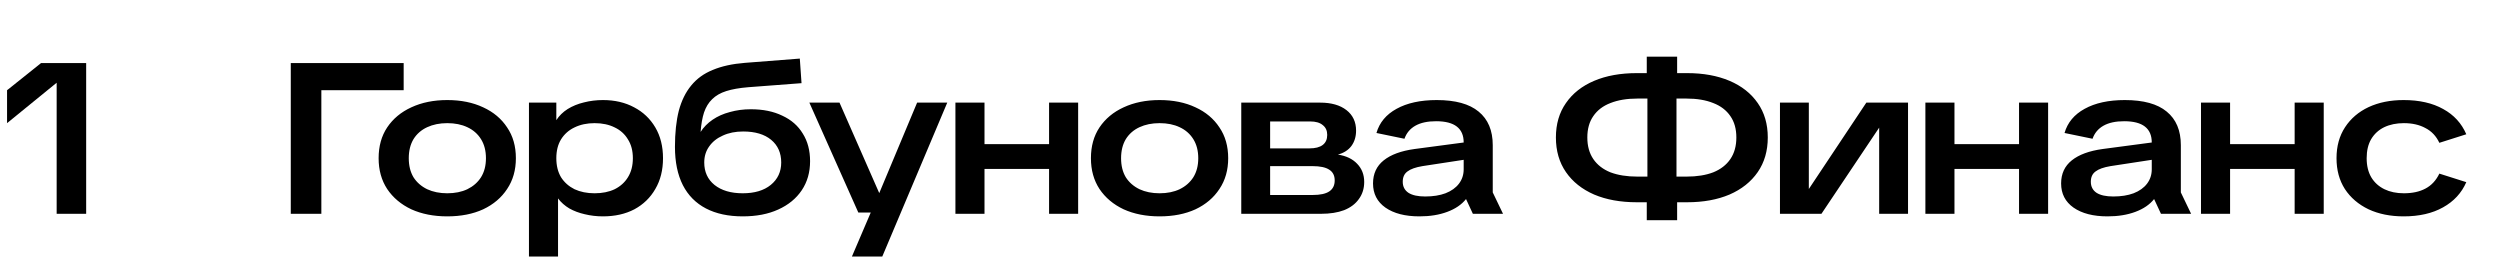 <?xml version="1.0" encoding="UTF-8"?> <svg xmlns="http://www.w3.org/2000/svg" width="1181" height="131" viewBox="0 0 1181 131" fill="none"><path d="M137.363 101V29.795H190.691V42.622H151.806V101H137.363ZM211.282 102.212C204.885 102.212 199.229 101.101 194.314 98.879C189.466 96.59 185.661 93.391 182.901 89.284C180.207 85.177 178.861 80.329 178.861 74.74C178.861 69.084 180.207 64.236 182.901 60.196C185.661 56.089 189.466 52.924 194.314 50.702C199.229 48.413 204.885 47.268 211.282 47.268C217.746 47.268 223.402 48.413 228.25 50.702C233.098 52.924 236.868 56.089 239.562 60.196C242.322 64.236 243.703 69.084 243.703 74.74C243.703 80.329 242.322 85.177 239.562 89.284C236.868 93.391 233.098 96.59 228.25 98.879C223.402 101.101 217.746 102.212 211.282 102.212ZM211.282 91.304C214.918 91.304 218.082 90.664 220.776 89.385C223.536 88.038 225.691 86.153 227.24 83.729C228.788 81.238 229.563 78.241 229.563 74.74C229.563 71.239 228.788 68.242 227.24 65.751C225.691 63.26 223.536 61.374 220.776 60.095C218.082 58.816 214.918 58.176 211.282 58.176C207.713 58.176 204.548 58.816 201.788 60.095C199.027 61.374 196.872 63.26 195.324 65.751C193.842 68.242 193.102 71.239 193.102 74.74C193.102 78.241 193.842 81.238 195.324 83.729C196.872 86.153 199.027 88.038 201.788 89.385C204.548 90.664 207.713 91.304 211.282 91.304ZM249.879 121.2V48.48H262.807V56.762C264.153 54.675 265.938 52.924 268.16 51.51C270.449 50.096 273.008 49.052 275.836 48.379C278.731 47.638 281.727 47.268 284.825 47.268C290.413 47.268 295.329 48.413 299.571 50.702C303.813 52.924 307.146 56.089 309.57 60.196C311.994 64.303 313.206 69.151 313.206 74.74C313.206 80.329 311.994 85.177 309.57 89.284C307.213 93.391 303.914 96.59 299.672 98.879C295.43 101.101 290.481 102.212 284.825 102.212C281.862 102.212 279 101.875 276.24 101.202C273.546 100.596 271.122 99.687 268.968 98.475C266.813 97.196 265.029 95.613 263.615 93.728V121.2H249.879ZM280.886 91.304C284.522 91.304 287.686 90.664 290.38 89.385C293.073 88.038 295.16 86.153 296.642 83.729C298.19 81.238 298.965 78.241 298.965 74.74C298.965 71.239 298.19 68.276 296.642 65.852C295.16 63.361 293.073 61.475 290.38 60.196C287.686 58.849 284.522 58.176 280.886 58.176C277.317 58.176 274.152 58.849 271.392 60.196C268.698 61.475 266.577 63.361 265.029 65.852C263.547 68.276 262.807 71.239 262.807 74.74C262.807 78.241 263.547 81.238 265.029 83.729C266.577 86.153 268.698 88.038 271.392 89.385C274.152 90.664 277.317 91.304 280.886 91.304ZM350.865 102.212C344.065 102.212 338.274 100.966 333.493 98.475C328.713 95.984 325.077 92.314 322.585 87.466C320.094 82.551 318.848 76.524 318.848 69.387C318.848 62.788 319.454 57.099 320.666 52.318C321.946 47.537 323.898 43.565 326.524 40.4C329.15 37.168 332.551 34.71 336.725 33.027C340.9 31.276 345.95 30.165 351.875 29.694L377.832 27.674L378.64 39.289L353.39 41.208C349.283 41.545 345.849 42.151 343.088 43.026C340.328 43.901 338.106 45.181 336.422 46.864C334.739 48.48 333.46 50.567 332.584 53.126C331.776 55.617 331.238 58.681 330.968 62.317C332.382 60.095 334.268 58.176 336.624 56.56C338.981 54.944 341.708 53.732 344.805 52.924C347.903 52.049 351.202 51.611 354.703 51.611C360.427 51.611 365.376 52.621 369.55 54.641C373.792 56.594 377.024 59.422 379.246 63.125C381.536 66.761 382.68 71.104 382.68 76.154C382.68 81.406 381.367 85.985 378.741 89.89C376.115 93.795 372.412 96.825 367.631 98.98C362.918 101.135 357.329 102.212 350.865 102.212ZM350.865 91.304C356.454 91.304 360.864 89.991 364.096 87.365C367.396 84.672 369.045 81.137 369.045 76.76C369.045 72.249 367.463 68.68 364.298 66.054C361.134 63.428 356.723 62.115 351.067 62.115C347.431 62.115 344.233 62.755 341.472 64.034C338.712 65.246 336.557 66.963 335.008 69.185C333.46 71.34 332.685 73.865 332.685 76.76C332.685 81.204 334.301 84.739 337.533 87.365C340.833 89.991 345.277 91.304 350.865 91.304ZM402.44 121.2L412.944 96.657L414.055 94.334L433.245 48.48H447.486L416.782 121.2H402.44ZM405.47 100.394L382.341 48.48H396.582L415.57 91.708H419.509L418.701 100.394H405.47ZM495.58 101V48.48H509.316V101H495.58ZM451.342 101V48.48H465.078V101H451.342ZM459.523 79.79V68.074H500.832V79.79H459.523ZM547.777 102.212C541.381 102.212 535.725 101.101 530.809 98.879C525.961 96.59 522.157 93.391 519.396 89.284C516.703 85.177 515.356 80.329 515.356 74.74C515.356 69.084 516.703 64.236 519.396 60.196C522.157 56.089 525.961 52.924 530.809 50.702C535.725 48.413 541.381 47.268 547.777 47.268C554.241 47.268 559.897 48.413 564.745 50.702C569.593 52.924 573.364 56.089 576.057 60.196C578.818 64.236 580.198 69.084 580.198 74.74C580.198 80.329 578.818 85.177 576.057 89.284C573.364 93.391 569.593 96.59 564.745 98.879C559.897 101.101 554.241 102.212 547.777 102.212ZM547.777 91.304C551.413 91.304 554.578 90.664 557.271 89.385C560.032 88.038 562.187 86.153 563.735 83.729C565.284 81.238 566.058 78.241 566.058 74.74C566.058 71.239 565.284 68.242 563.735 65.751C562.187 63.26 560.032 61.374 557.271 60.095C554.578 58.816 551.413 58.176 547.777 58.176C544.209 58.176 541.044 58.816 538.283 60.095C535.523 61.374 533.368 63.26 531.819 65.751C530.338 68.242 529.597 71.239 529.597 74.74C529.597 78.241 530.338 81.238 531.819 83.729C533.368 86.153 535.523 88.038 538.283 89.385C541.044 90.664 544.209 91.304 547.777 91.304ZM586.374 101V48.48H623.643C628.895 48.48 633.036 49.658 636.066 52.015C639.096 54.372 640.611 57.604 640.611 61.711C640.611 64.539 639.871 66.963 638.389 68.983C636.908 70.936 634.787 72.282 632.026 73.023C635.932 73.629 638.962 75.077 641.116 77.366C643.338 79.655 644.449 82.517 644.449 85.951C644.449 89.048 643.608 91.742 641.924 94.031C640.308 96.32 637.985 98.071 634.955 99.283C631.925 100.428 628.289 101 624.047 101H586.374ZM600.009 92.112H620.108C623.677 92.112 626.303 91.54 627.986 90.395C629.67 89.25 630.511 87.533 630.511 85.244C630.511 82.955 629.67 81.271 627.986 80.194C626.303 79.049 623.643 78.477 620.007 78.477H600.009V92.112ZM600.009 70.094H618.593C621.354 70.094 623.441 69.555 624.855 68.478C626.269 67.401 626.976 65.818 626.976 63.731C626.976 61.711 626.269 60.162 624.855 59.085C623.509 57.94 621.522 57.368 618.896 57.368H600.009V70.094ZM670.533 102.212C663.799 102.212 658.446 100.832 654.474 98.071C650.568 95.31 648.616 91.506 648.616 86.658C648.616 82.079 650.299 78.443 653.666 75.75C657.032 73.057 661.88 71.272 668.21 70.397L696.389 66.66V74.74L671.947 78.477C668.715 79.016 666.358 79.857 664.877 81.002C663.395 82.079 662.655 83.695 662.655 85.85C662.655 88.139 663.564 89.89 665.382 91.102C667.2 92.247 669.826 92.819 673.26 92.819C676.963 92.819 680.161 92.314 682.855 91.304C685.615 90.227 687.736 88.712 689.218 86.759C690.699 84.806 691.44 82.551 691.44 79.992V67.266C691.44 63.967 690.362 61.475 688.208 59.792C686.053 58.109 682.787 57.267 678.411 57.267C674.371 57.267 671.105 57.974 668.614 59.388C666.122 60.802 664.405 62.856 663.463 65.549L650.232 62.822C651.646 57.907 654.81 54.102 659.726 51.409C664.708 48.648 671.038 47.268 678.714 47.268C687.534 47.268 694.133 49.086 698.51 52.722C702.954 56.358 705.176 61.644 705.176 68.579V90.9L710.024 101H695.783L692.551 94.031C690.463 96.657 687.501 98.677 683.663 100.091C679.892 101.505 675.515 102.212 670.533 102.212ZM789.548 95.546V83.426H796.719C801.634 83.426 805.842 82.753 809.344 81.406C812.845 79.992 815.538 77.905 817.424 75.144C819.309 72.383 820.252 68.983 820.252 64.943C820.252 60.903 819.309 57.536 817.424 54.843C815.538 52.082 812.845 50.029 809.344 48.682C805.842 47.268 801.634 46.561 796.719 46.561H789.548V34.542H797.022C804.63 34.542 811.296 35.754 817.02 38.178C822.743 40.602 827.187 44.103 830.352 48.682C833.516 53.193 835.099 58.614 835.099 64.943C835.099 71.272 833.516 76.726 830.352 81.305C827.187 85.884 822.743 89.419 817.02 91.91C811.296 94.334 804.63 95.546 797.022 95.546H789.548ZM773.186 95.546C765.51 95.546 758.81 94.334 753.087 91.91C747.363 89.419 742.919 85.884 739.755 81.305C736.59 76.726 735.008 71.272 735.008 64.943C735.008 58.614 736.59 53.193 739.755 48.682C742.919 44.103 747.363 40.602 753.087 38.178C758.81 35.754 765.51 34.542 773.186 34.542H780.66V46.561H773.489C768.573 46.561 764.331 47.268 760.763 48.682C757.261 50.029 754.568 52.082 752.683 54.843C750.797 57.536 749.855 60.903 749.855 64.943C749.855 68.983 750.797 72.383 752.683 75.144C754.568 77.905 757.261 79.992 760.763 81.406C764.331 82.753 768.573 83.426 773.489 83.426H780.66V95.546H773.186ZM777.933 104.03V89.183L778.236 87.971V41.915L777.933 40.703V26.765H792.275V40.905L791.972 42.723V87.163L792.275 88.981V104.03H777.933ZM840.855 101V48.48H854.49V89.284L881.659 48.48H901.354V101H887.719V60.297L860.449 101H840.855ZM953.793 101V48.48H967.529V101H953.793ZM909.555 101V48.48H923.291V101H909.555ZM917.736 79.79V68.074H959.045V79.79H917.736ZM995.587 102.212C988.853 102.212 983.5 100.832 979.528 98.071C975.622 95.31 973.67 91.506 973.67 86.658C973.67 82.079 975.353 78.443 978.72 75.75C982.086 73.057 986.934 71.272 993.264 70.397L1021.44 66.66V74.74L997.001 78.477C993.769 79.016 991.412 79.857 989.931 81.002C988.449 82.079 987.709 83.695 987.709 85.85C987.709 88.139 988.618 89.89 990.436 91.102C992.254 92.247 994.88 92.819 998.314 92.819C1002.02 92.819 1005.22 92.314 1007.91 91.304C1010.67 90.227 1012.79 88.712 1014.27 86.759C1015.75 84.806 1016.49 82.551 1016.49 79.992V67.266C1016.49 63.967 1015.42 61.475 1013.26 59.792C1011.11 58.109 1007.84 57.267 1003.46 57.267C999.425 57.267 996.159 57.974 993.668 59.388C991.176 60.802 989.459 62.856 988.517 65.549L975.286 62.822C976.7 57.907 979.864 54.102 984.78 51.409C989.762 48.648 996.092 47.268 1003.77 47.268C1012.59 47.268 1019.19 49.086 1023.56 52.722C1028.01 56.358 1030.23 61.644 1030.23 68.579V90.9L1035.08 101H1020.84L1017.6 94.031C1015.52 96.657 1012.55 98.677 1008.72 100.091C1004.95 101.505 1000.57 102.212 995.587 102.212ZM1083.99 101V48.48H1097.73V101H1083.99ZM1039.75 101V48.48H1053.49V101H1039.75ZM1047.93 79.79V68.074H1089.24V79.79H1047.93ZM1135.48 102.212C1129.22 102.212 1123.7 101.101 1118.92 98.879C1114.14 96.59 1110.4 93.391 1107.71 89.284C1105.08 85.177 1103.77 80.329 1103.77 74.74C1103.77 69.084 1105.11 64.202 1107.81 60.095C1110.5 55.988 1114.2 52.823 1118.92 50.601C1123.7 48.379 1129.22 47.268 1135.48 47.268C1142.89 47.268 1149.12 48.682 1154.17 51.51C1159.22 54.271 1162.85 58.243 1165.08 63.428L1152.35 67.468C1150.87 64.303 1148.68 61.98 1145.78 60.499C1142.96 58.95 1139.56 58.176 1135.58 58.176C1132.08 58.176 1128.98 58.816 1126.29 60.095C1123.67 61.374 1121.61 63.26 1120.13 65.751C1118.72 68.175 1118.01 71.171 1118.01 74.74C1118.01 78.309 1118.75 81.339 1120.23 83.83C1121.71 86.254 1123.77 88.106 1126.39 89.385C1129.02 90.664 1132.08 91.304 1135.58 91.304C1139.62 91.304 1143.02 90.563 1145.78 89.082C1148.61 87.601 1150.8 85.244 1152.35 82.012L1165.08 86.052C1162.85 91.169 1159.18 95.142 1154.07 97.97C1149.02 100.798 1142.82 102.212 1135.48 102.212Z" fill="black"></path><path d="M26.765 101V39.087L3.333 58.176V42.622L19.392 29.795H40.703V101H26.765Z" fill="black"></path></svg> 